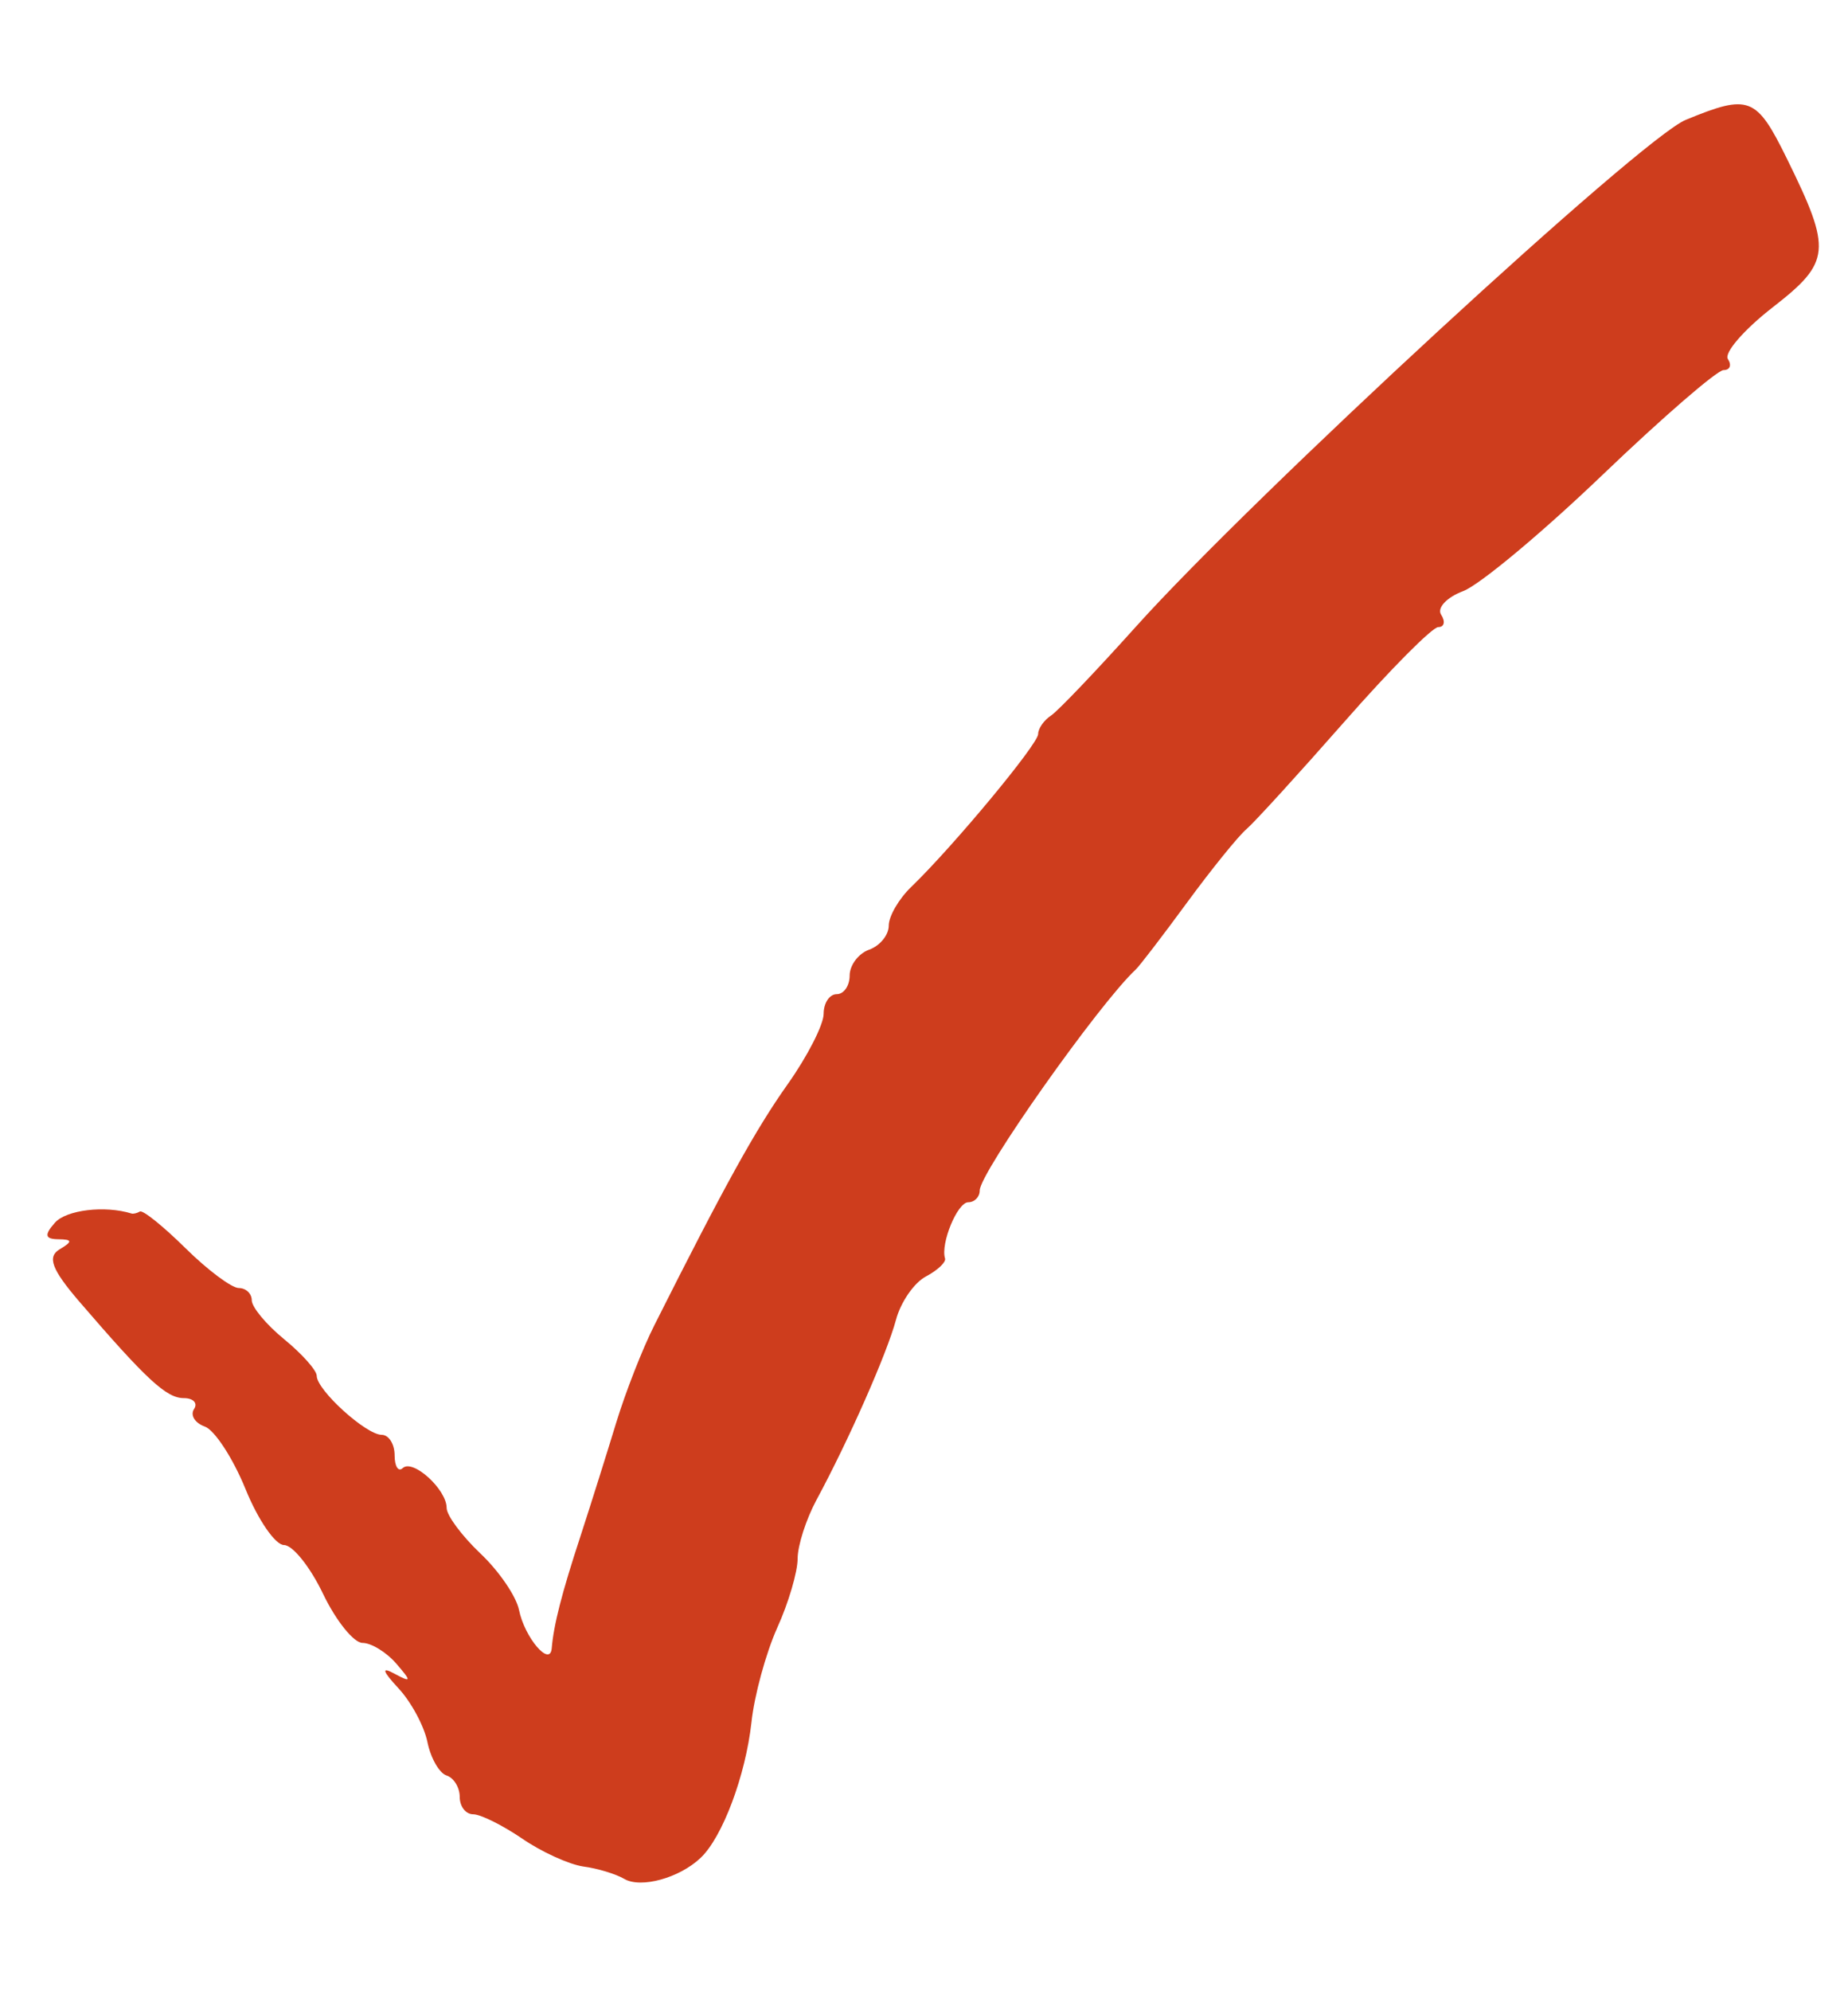 <?xml version="1.0" encoding="UTF-8"?> <svg xmlns="http://www.w3.org/2000/svg" width="13" height="14" viewBox="0 0 13 14" fill="none"> <path d="M7.988 4.409C8.816 3.487 11.545 0.972 11.858 0.843C12.305 0.659 12.355 0.678 12.571 1.117C12.888 1.761 12.88 1.842 12.47 2.161C12.269 2.317 12.127 2.481 12.155 2.524C12.183 2.567 12.17 2.602 12.125 2.602C12.08 2.602 11.697 2.933 11.273 3.339C10.85 3.744 10.409 4.112 10.293 4.156C10.176 4.2 10.107 4.275 10.138 4.322C10.169 4.37 10.16 4.409 10.118 4.409C10.076 4.409 9.778 4.709 9.456 5.076C9.134 5.442 8.825 5.781 8.769 5.829C8.713 5.876 8.525 6.108 8.351 6.345C8.177 6.582 8.014 6.795 7.988 6.818C7.73 7.059 6.892 8.245 6.892 8.37C6.892 8.416 6.855 8.453 6.811 8.453C6.735 8.453 6.615 8.744 6.648 8.848C6.656 8.874 6.596 8.931 6.513 8.975C6.431 9.018 6.336 9.155 6.303 9.279C6.24 9.515 5.968 10.131 5.743 10.547C5.671 10.681 5.611 10.866 5.611 10.959C5.611 11.051 5.547 11.27 5.467 11.446C5.388 11.622 5.306 11.921 5.286 12.111C5.245 12.482 5.083 12.916 4.929 13.062C4.78 13.204 4.508 13.279 4.391 13.21C4.333 13.176 4.203 13.136 4.102 13.123C4.002 13.108 3.808 13.02 3.672 12.926C3.535 12.833 3.381 12.756 3.329 12.756C3.276 12.756 3.234 12.701 3.234 12.634C3.234 12.567 3.192 12.499 3.141 12.483C3.091 12.467 3.03 12.362 3.007 12.249C2.984 12.136 2.892 11.965 2.802 11.869C2.689 11.747 2.681 11.716 2.776 11.768C2.895 11.832 2.896 11.822 2.788 11.697C2.719 11.617 2.612 11.551 2.55 11.551C2.489 11.551 2.364 11.396 2.273 11.207C2.183 11.018 2.059 10.863 1.998 10.863C1.937 10.863 1.815 10.686 1.727 10.469C1.639 10.253 1.51 10.055 1.441 10.03C1.371 10.005 1.337 9.95 1.365 9.907C1.393 9.865 1.36 9.83 1.293 9.83C1.171 9.83 1.032 9.702 0.556 9.149C0.364 8.925 0.331 8.837 0.419 8.784C0.512 8.729 0.51 8.714 0.411 8.713C0.316 8.712 0.31 8.683 0.386 8.597C0.466 8.506 0.739 8.474 0.925 8.532C0.937 8.536 0.964 8.53 0.984 8.518C1.005 8.506 1.149 8.622 1.305 8.776C1.461 8.93 1.63 9.056 1.68 9.056C1.73 9.056 1.771 9.095 1.771 9.142C1.771 9.19 1.873 9.313 1.999 9.416C2.125 9.519 2.228 9.635 2.228 9.673C2.228 9.773 2.575 10.088 2.685 10.088C2.735 10.088 2.776 10.153 2.776 10.232C2.776 10.31 2.802 10.351 2.833 10.322C2.904 10.255 3.142 10.472 3.142 10.602C3.142 10.655 3.249 10.798 3.378 10.921C3.508 11.043 3.631 11.222 3.651 11.319C3.69 11.513 3.869 11.723 3.881 11.59C3.895 11.424 3.951 11.204 4.083 10.802C4.157 10.575 4.27 10.215 4.335 10.002C4.4 9.789 4.521 9.479 4.605 9.314C5.101 8.328 5.315 7.942 5.541 7.623C5.68 7.427 5.794 7.204 5.794 7.128C5.794 7.052 5.835 6.99 5.886 6.99C5.936 6.99 5.977 6.931 5.977 6.859C5.977 6.786 6.039 6.704 6.114 6.677C6.19 6.65 6.252 6.574 6.252 6.508C6.252 6.442 6.323 6.319 6.412 6.234C6.706 5.95 7.303 5.232 7.303 5.161C7.303 5.122 7.344 5.063 7.395 5.03C7.445 4.996 7.712 4.716 7.988 4.409Z" fill="#CE3D1D"></path> </svg> 